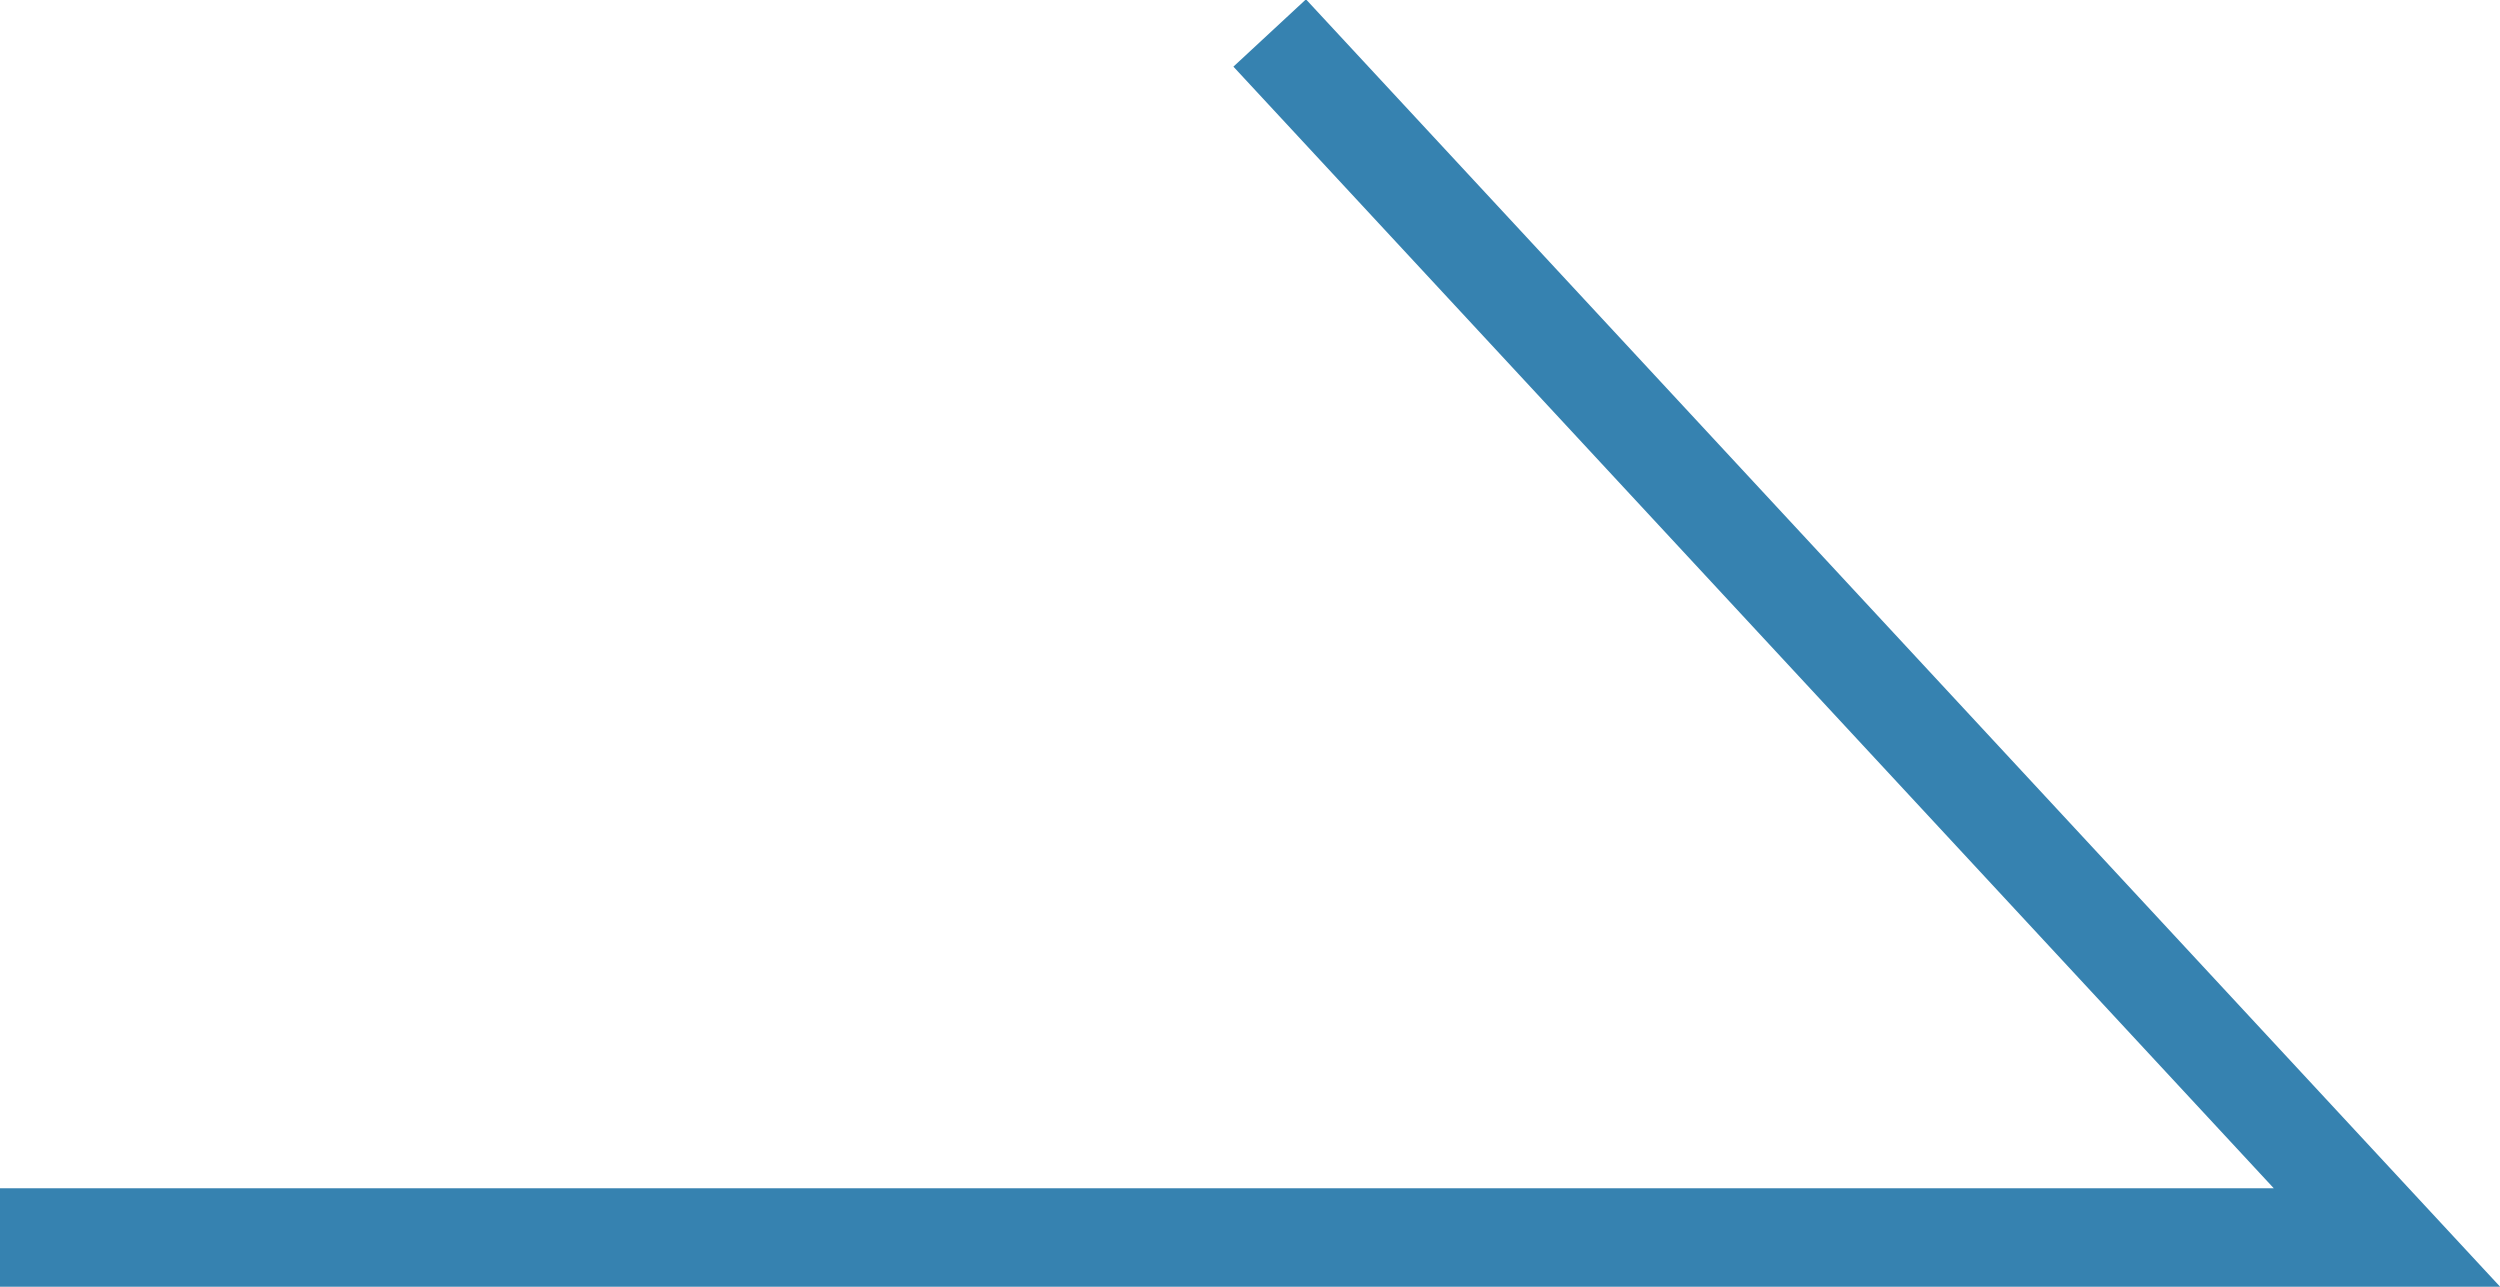 <?xml version="1.0" encoding="UTF-8"?>
<svg id="_レイヤー_2" data-name="レイヤー_2" xmlns="http://www.w3.org/2000/svg" viewBox="0 0 23.49 12.09">
  <defs>
    <style>
      .cls-1 {
        fill: none;
        stroke: #3682b0;
        stroke-miterlimit: 10;
        stroke-width: .93px;
      }
    </style>
  </defs>
  <g id="_レイヤー_1-2" data-name="レイヤー_1">
    <polyline class="cls-1" points="0 11.63 22.43 11.63 11.93 .31"/>
  </g>
</svg>